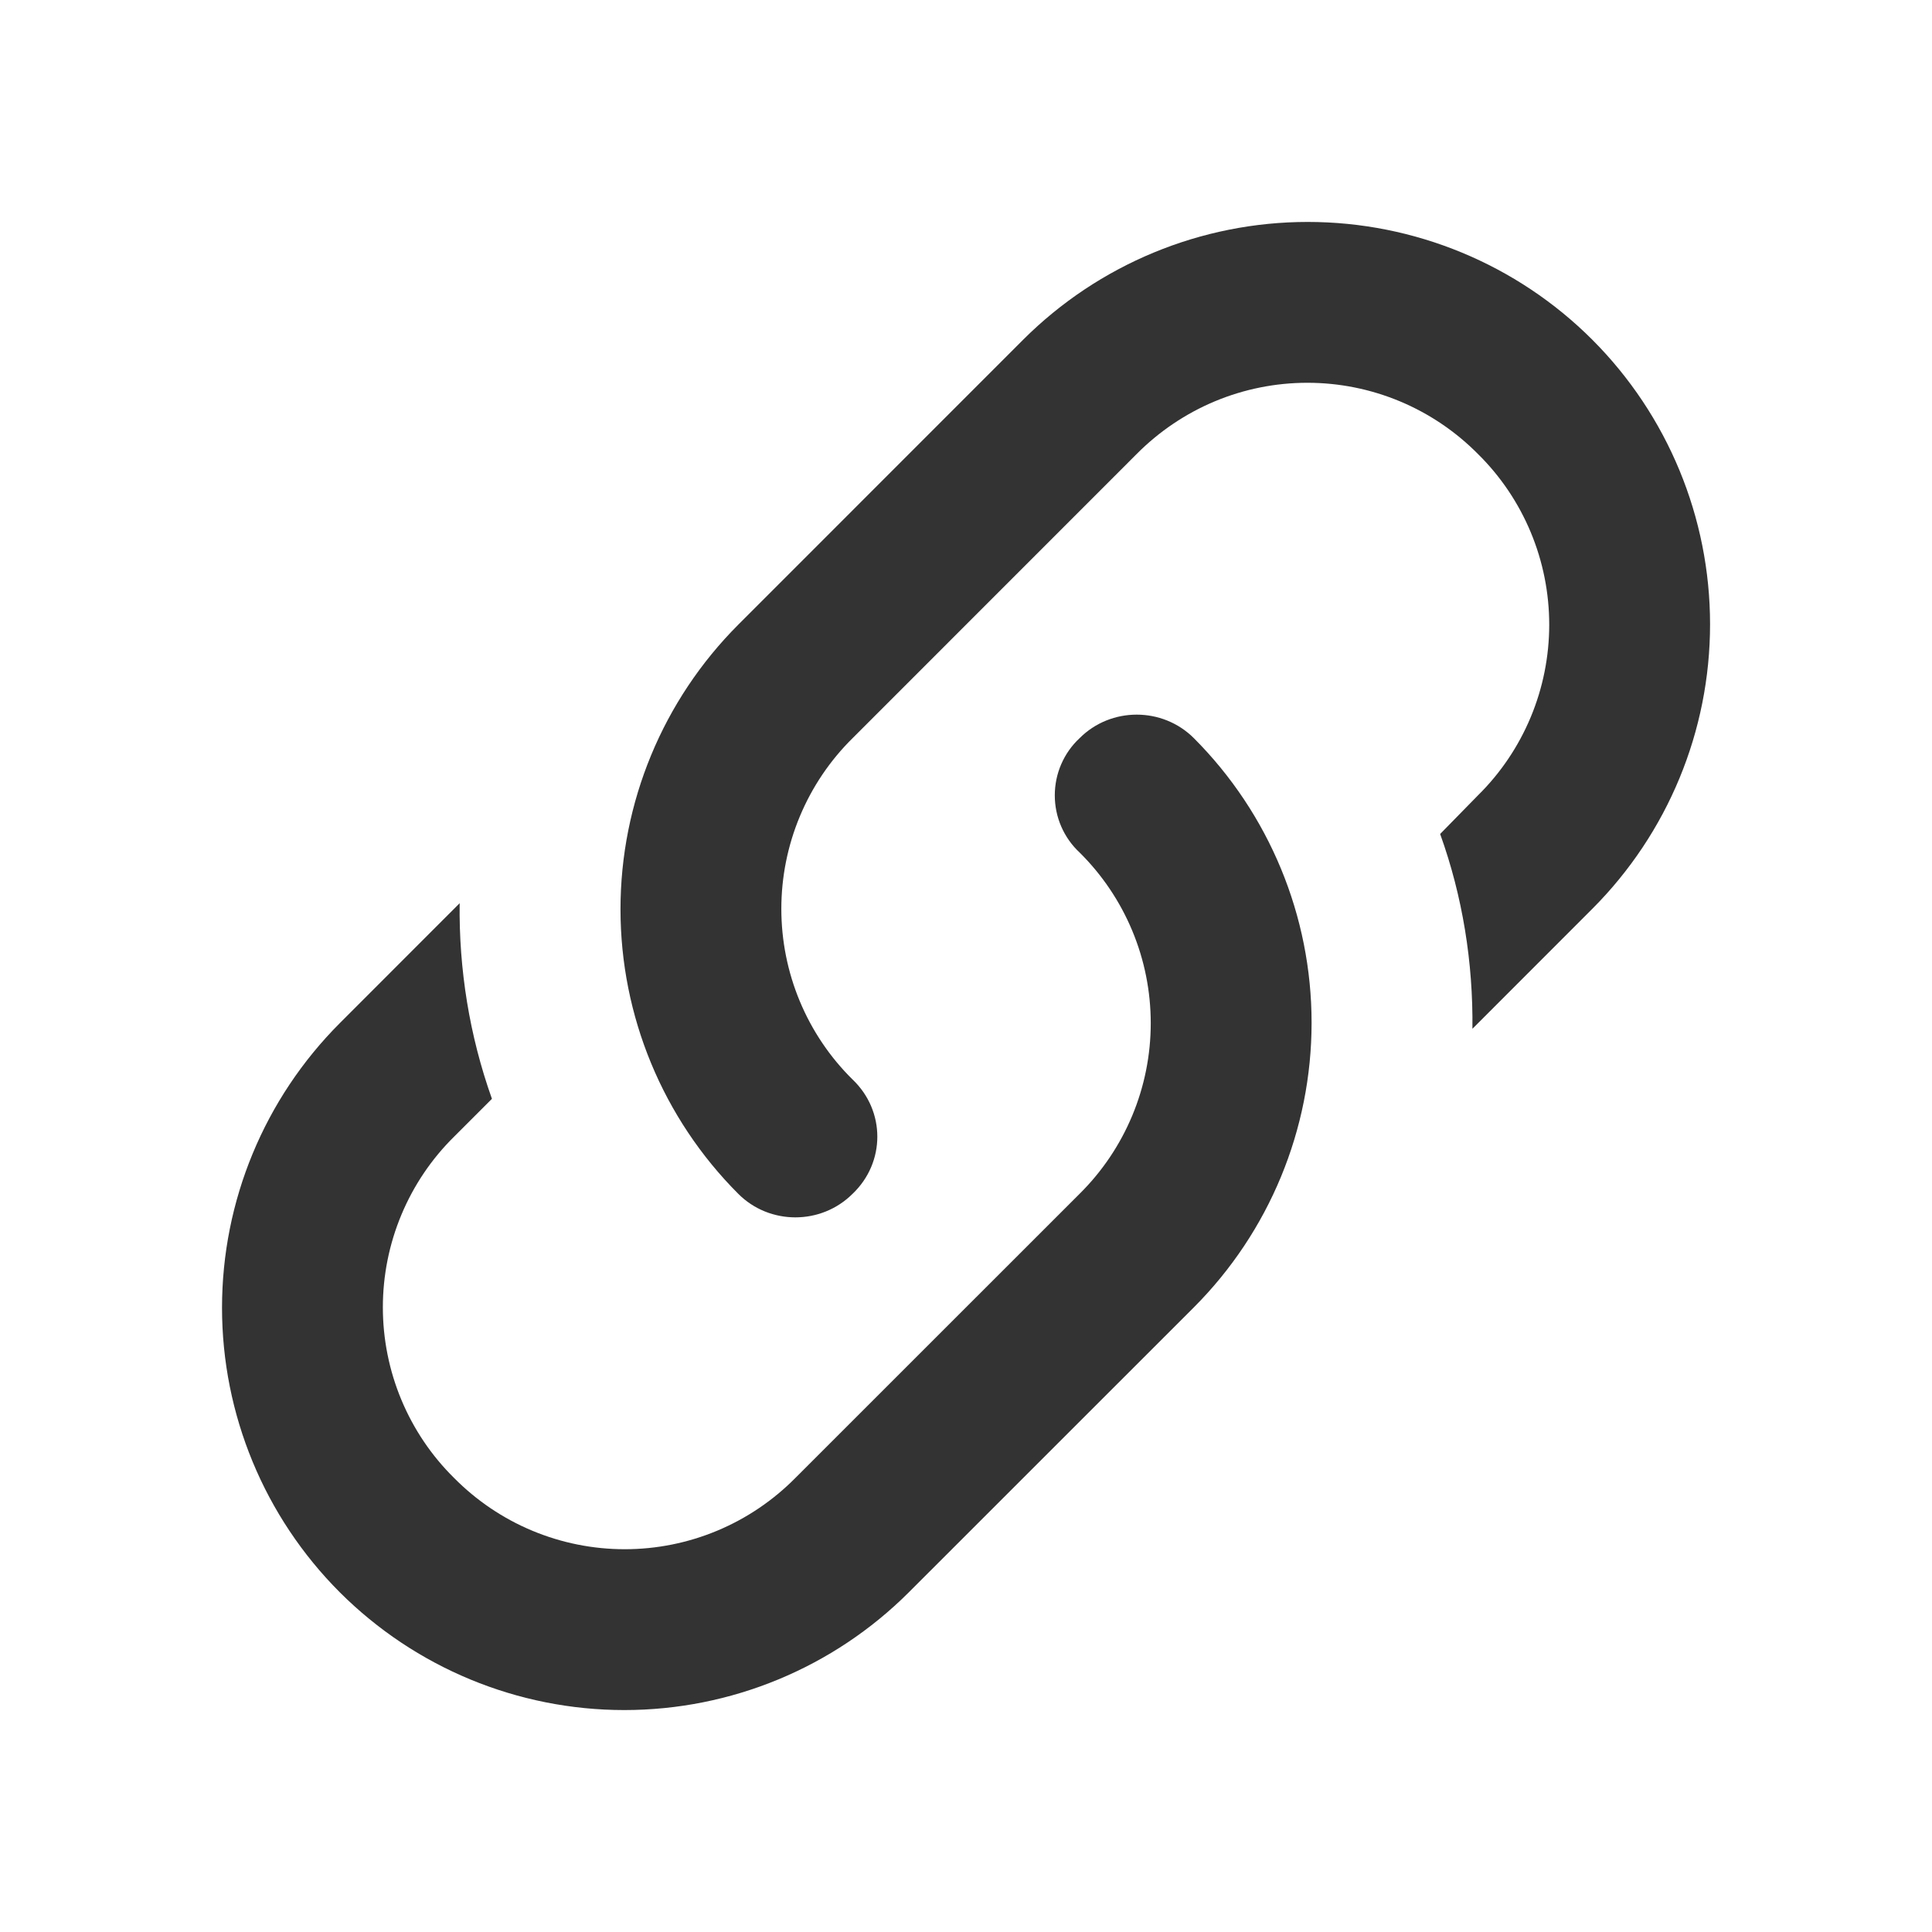 <svg width="24" height="24" viewBox="0 0 24 24" fill="none" xmlns="http://www.w3.org/2000/svg">
<path d="M10.591 13.41C11.001 13.8 11.001 14.44 10.591 14.83C10.2 15.22 9.56 15.22 9.171 14.83C8.234 13.892 7.708 12.621 7.708 11.295C7.708 9.969 8.234 8.698 9.171 7.76L12.71 4.22C13.649 3.283 14.92 2.757 16.245 2.757C17.571 2.757 18.843 3.283 19.78 4.22C20.717 5.158 21.243 6.429 21.243 7.755C21.243 9.081 20.717 10.352 19.78 11.29L18.291 12.78C18.3 11.96 18.171 11.14 17.89 10.36L18.36 9.88C18.641 9.603 18.863 9.273 19.015 8.909C19.167 8.545 19.245 8.154 19.245 7.76C19.245 7.366 19.167 6.975 19.015 6.611C18.863 6.247 18.641 5.917 18.36 5.64C18.083 5.36 17.753 5.137 17.389 4.985C17.025 4.833 16.635 4.755 16.241 4.755C15.846 4.755 15.456 4.833 15.092 4.985C14.728 5.137 14.398 5.36 14.12 5.64L10.591 9.17C10.31 9.447 10.088 9.777 9.936 10.141C9.784 10.505 9.706 10.896 9.706 11.29C9.706 11.684 9.784 12.075 9.936 12.439C10.088 12.803 10.31 13.133 10.591 13.41M13.411 9.17C13.8 8.78 14.441 8.78 14.831 9.17C15.767 10.108 16.293 11.379 16.293 12.705C16.293 14.031 15.767 15.302 14.831 16.24L11.29 19.78C10.352 20.717 9.081 21.243 7.755 21.243C6.43 21.243 5.159 20.717 4.221 19.78C3.284 18.842 2.758 17.571 2.758 16.245C2.758 14.919 3.284 13.648 4.221 12.71L5.71 11.22C5.7 12.04 5.83 12.86 6.111 13.65L5.641 14.12C5.36 14.397 5.138 14.727 4.986 15.091C4.834 15.455 4.756 15.846 4.756 16.24C4.756 16.634 4.834 17.025 4.986 17.389C5.138 17.753 5.36 18.083 5.641 18.36C5.918 18.64 6.248 18.863 6.612 19.015C6.976 19.167 7.366 19.245 7.761 19.245C8.155 19.245 8.545 19.167 8.909 19.015C9.273 18.863 9.603 18.64 9.88 18.36L13.411 14.83C13.691 14.553 13.913 14.223 14.065 13.859C14.217 13.495 14.295 13.104 14.295 12.71C14.295 12.316 14.217 11.925 14.065 11.561C13.913 11.197 13.691 10.867 13.411 10.59C13.313 10.499 13.236 10.389 13.183 10.267C13.13 10.145 13.103 10.013 13.103 9.88C13.103 9.747 13.13 9.615 13.183 9.493C13.236 9.371 13.313 9.261 13.411 9.17V9.17Z" fill="#333333"/>
</svg>
